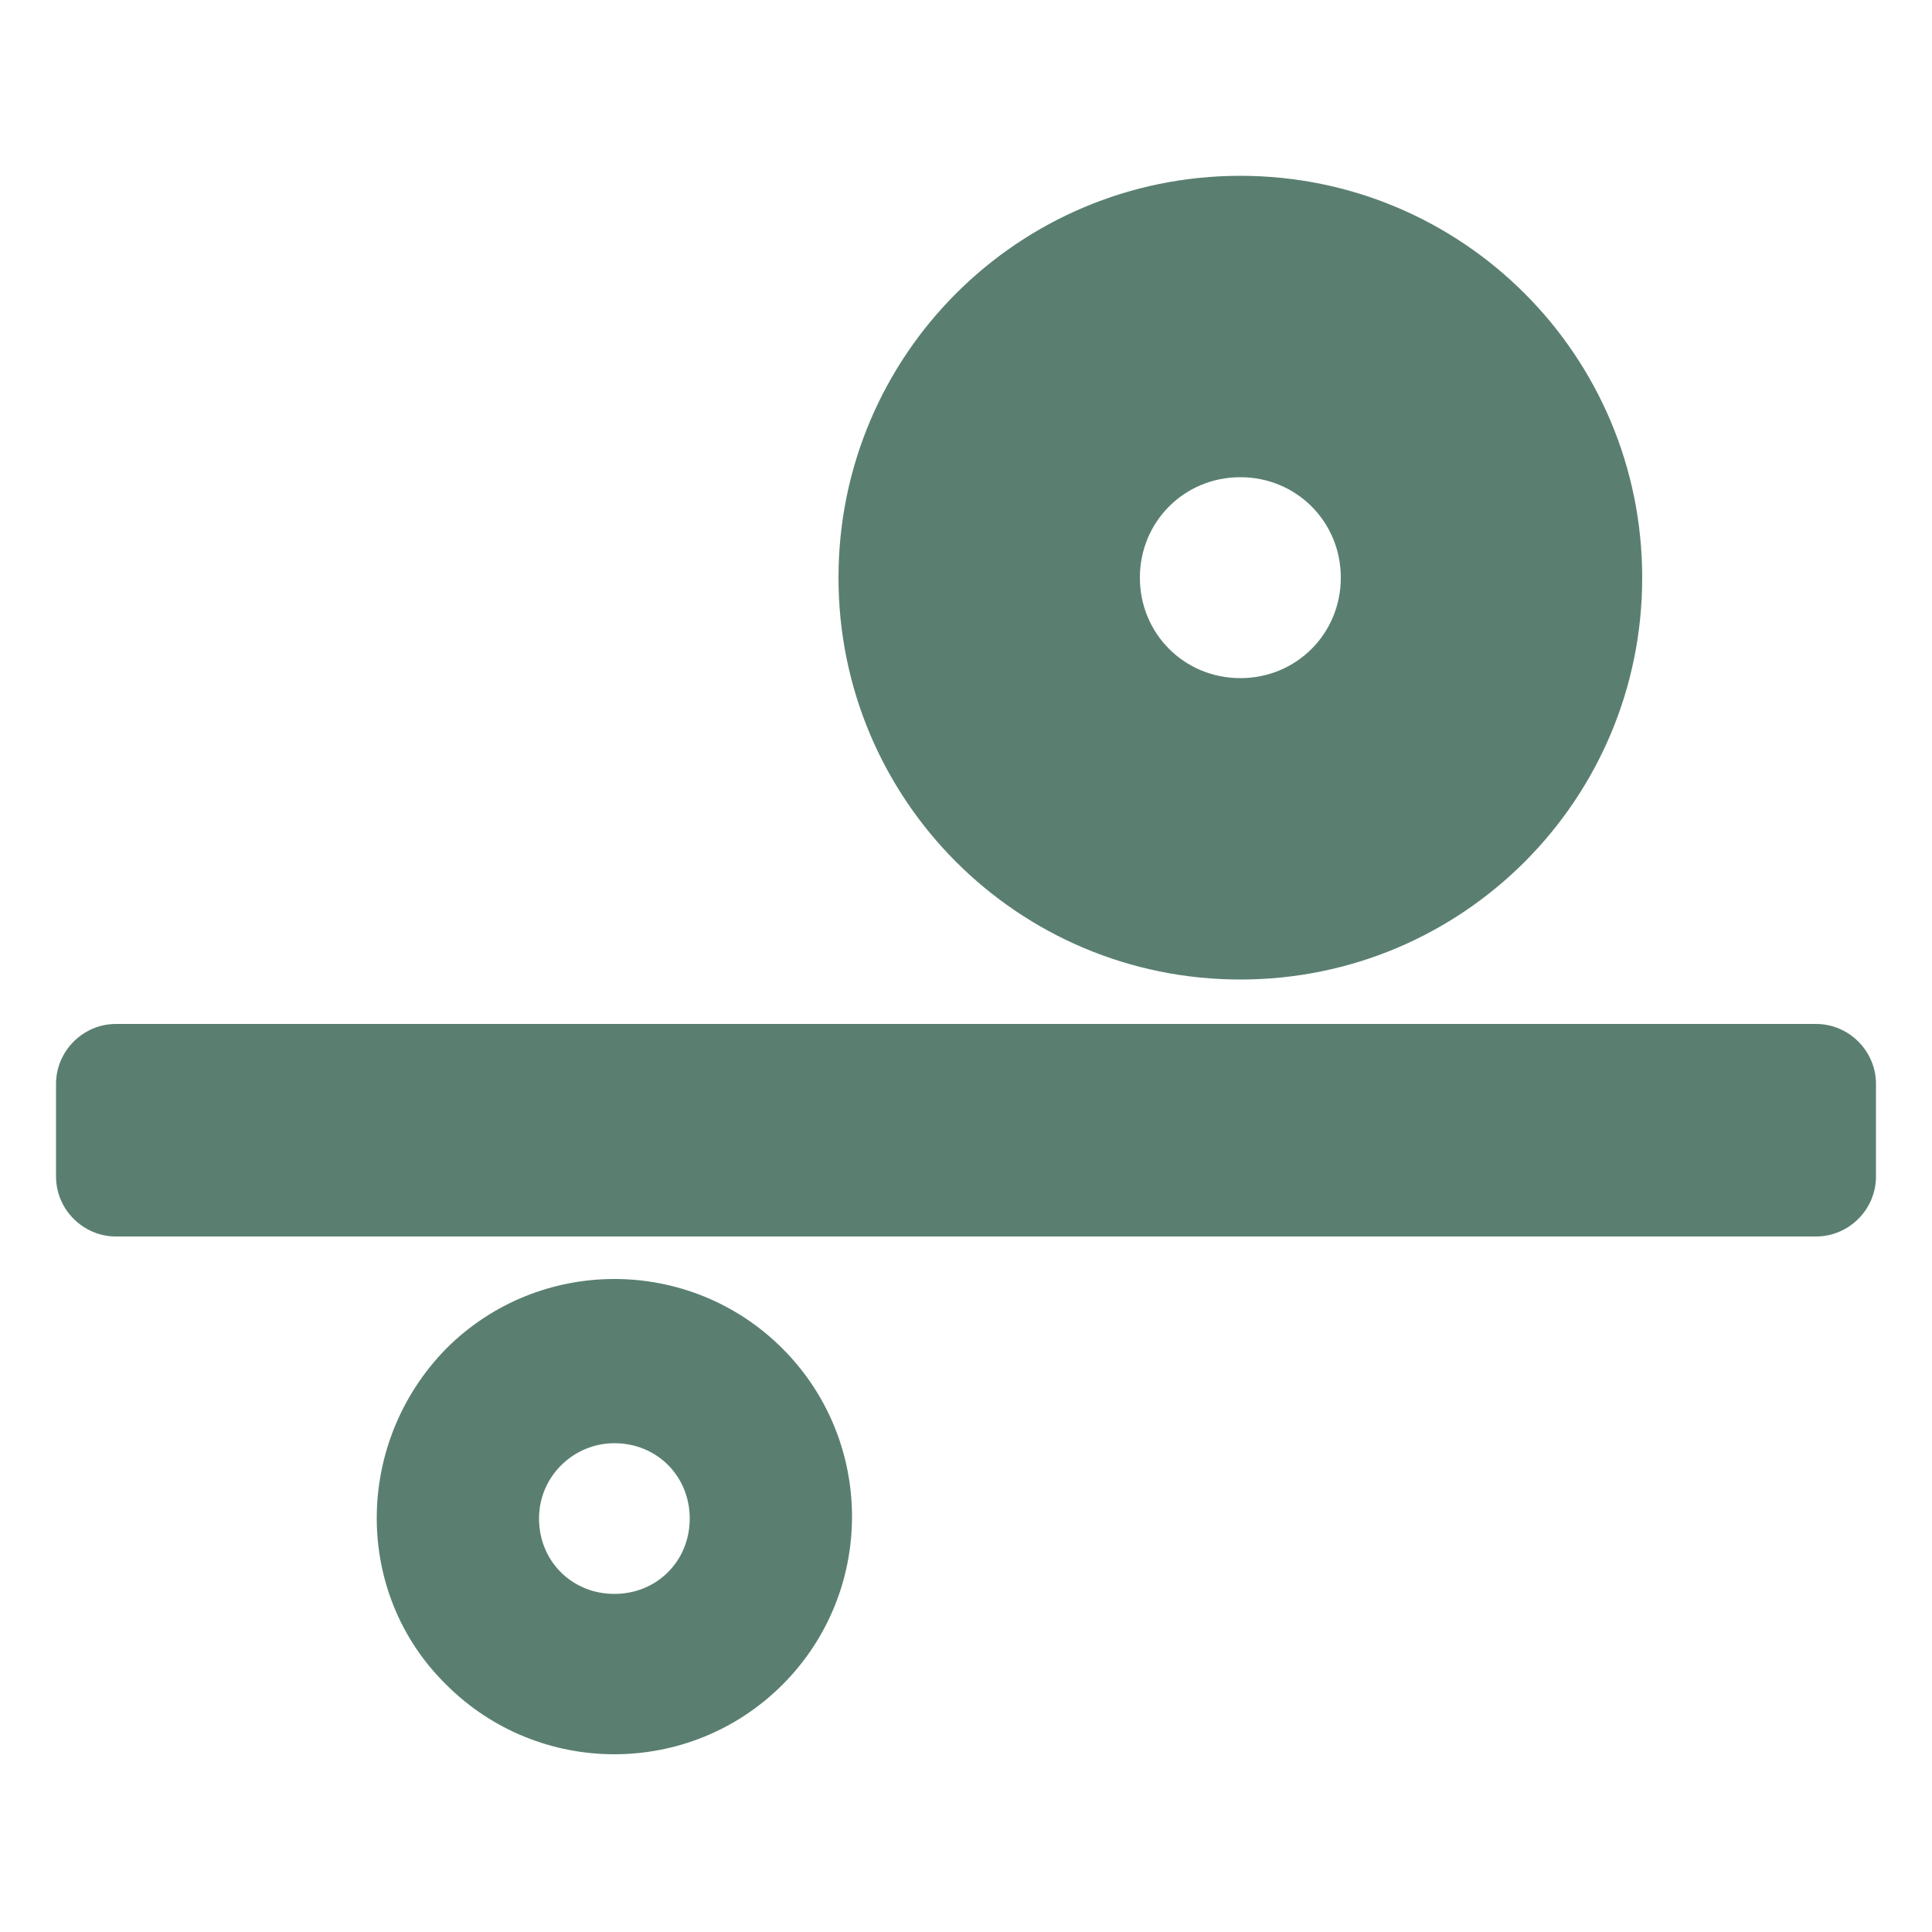 <?xml version="1.0" encoding="utf-8"?>
<!-- Generator: Adobe Illustrator 26.3.1, SVG Export Plug-In . SVG Version: 6.00 Build 0)  -->
<svg version="1.1" id="Capa_1" xmlns="http://www.w3.org/2000/svg" xmlns:xlink="http://www.w3.org/1999/xlink" x="0px" y="0px"
	 viewBox="0 0 100 100" style="enable-background:new 0 0 100 100;" xml:space="preserve">
<style type="text/css">
	.st0{fill:#5A7F71;}
</style>
<g>
	<path class="st0" d="M94,64H6c-1.7,0-3.1-1.4-3.1-3.1v-4.8C2.9,54.4,4.3,53,6,53h88c1.7,0,3.1,1.4,3.1,3.1v4.8
		C97.1,62.6,95.7,64,94,64z"/>
	<path class="st0" d="M43.4,29.9c0-11.5,9.3-20.8,20.8-20.8S85,18.4,85,29.9s-9.3,20.8-20.8,20.8S43.4,41.4,43.4,29.9z M64.2,24.7
		c-2.9,0-5.2,2.3-5.2,5.2s2.3,5.2,5.2,5.2s5.2-2.3,5.2-5.2C69.4,27,67.1,24.7,64.2,24.7z"/>
	<path class="st0" d="M23.1,69.8c4.8-4.8,12.6-4.8,17.4,0s4.8,12.6,0,17.4s-12.6,4.8-17.4,0C18.3,82.5,18.3,74.7,23.1,69.8z
		 M31.8,74.7c-2.1,0-3.9,1.7-3.9,3.9s1.7,3.9,3.9,3.9s3.9-1.7,3.9-3.9S34,74.7,31.8,74.7z"/>
</g>
</svg>
